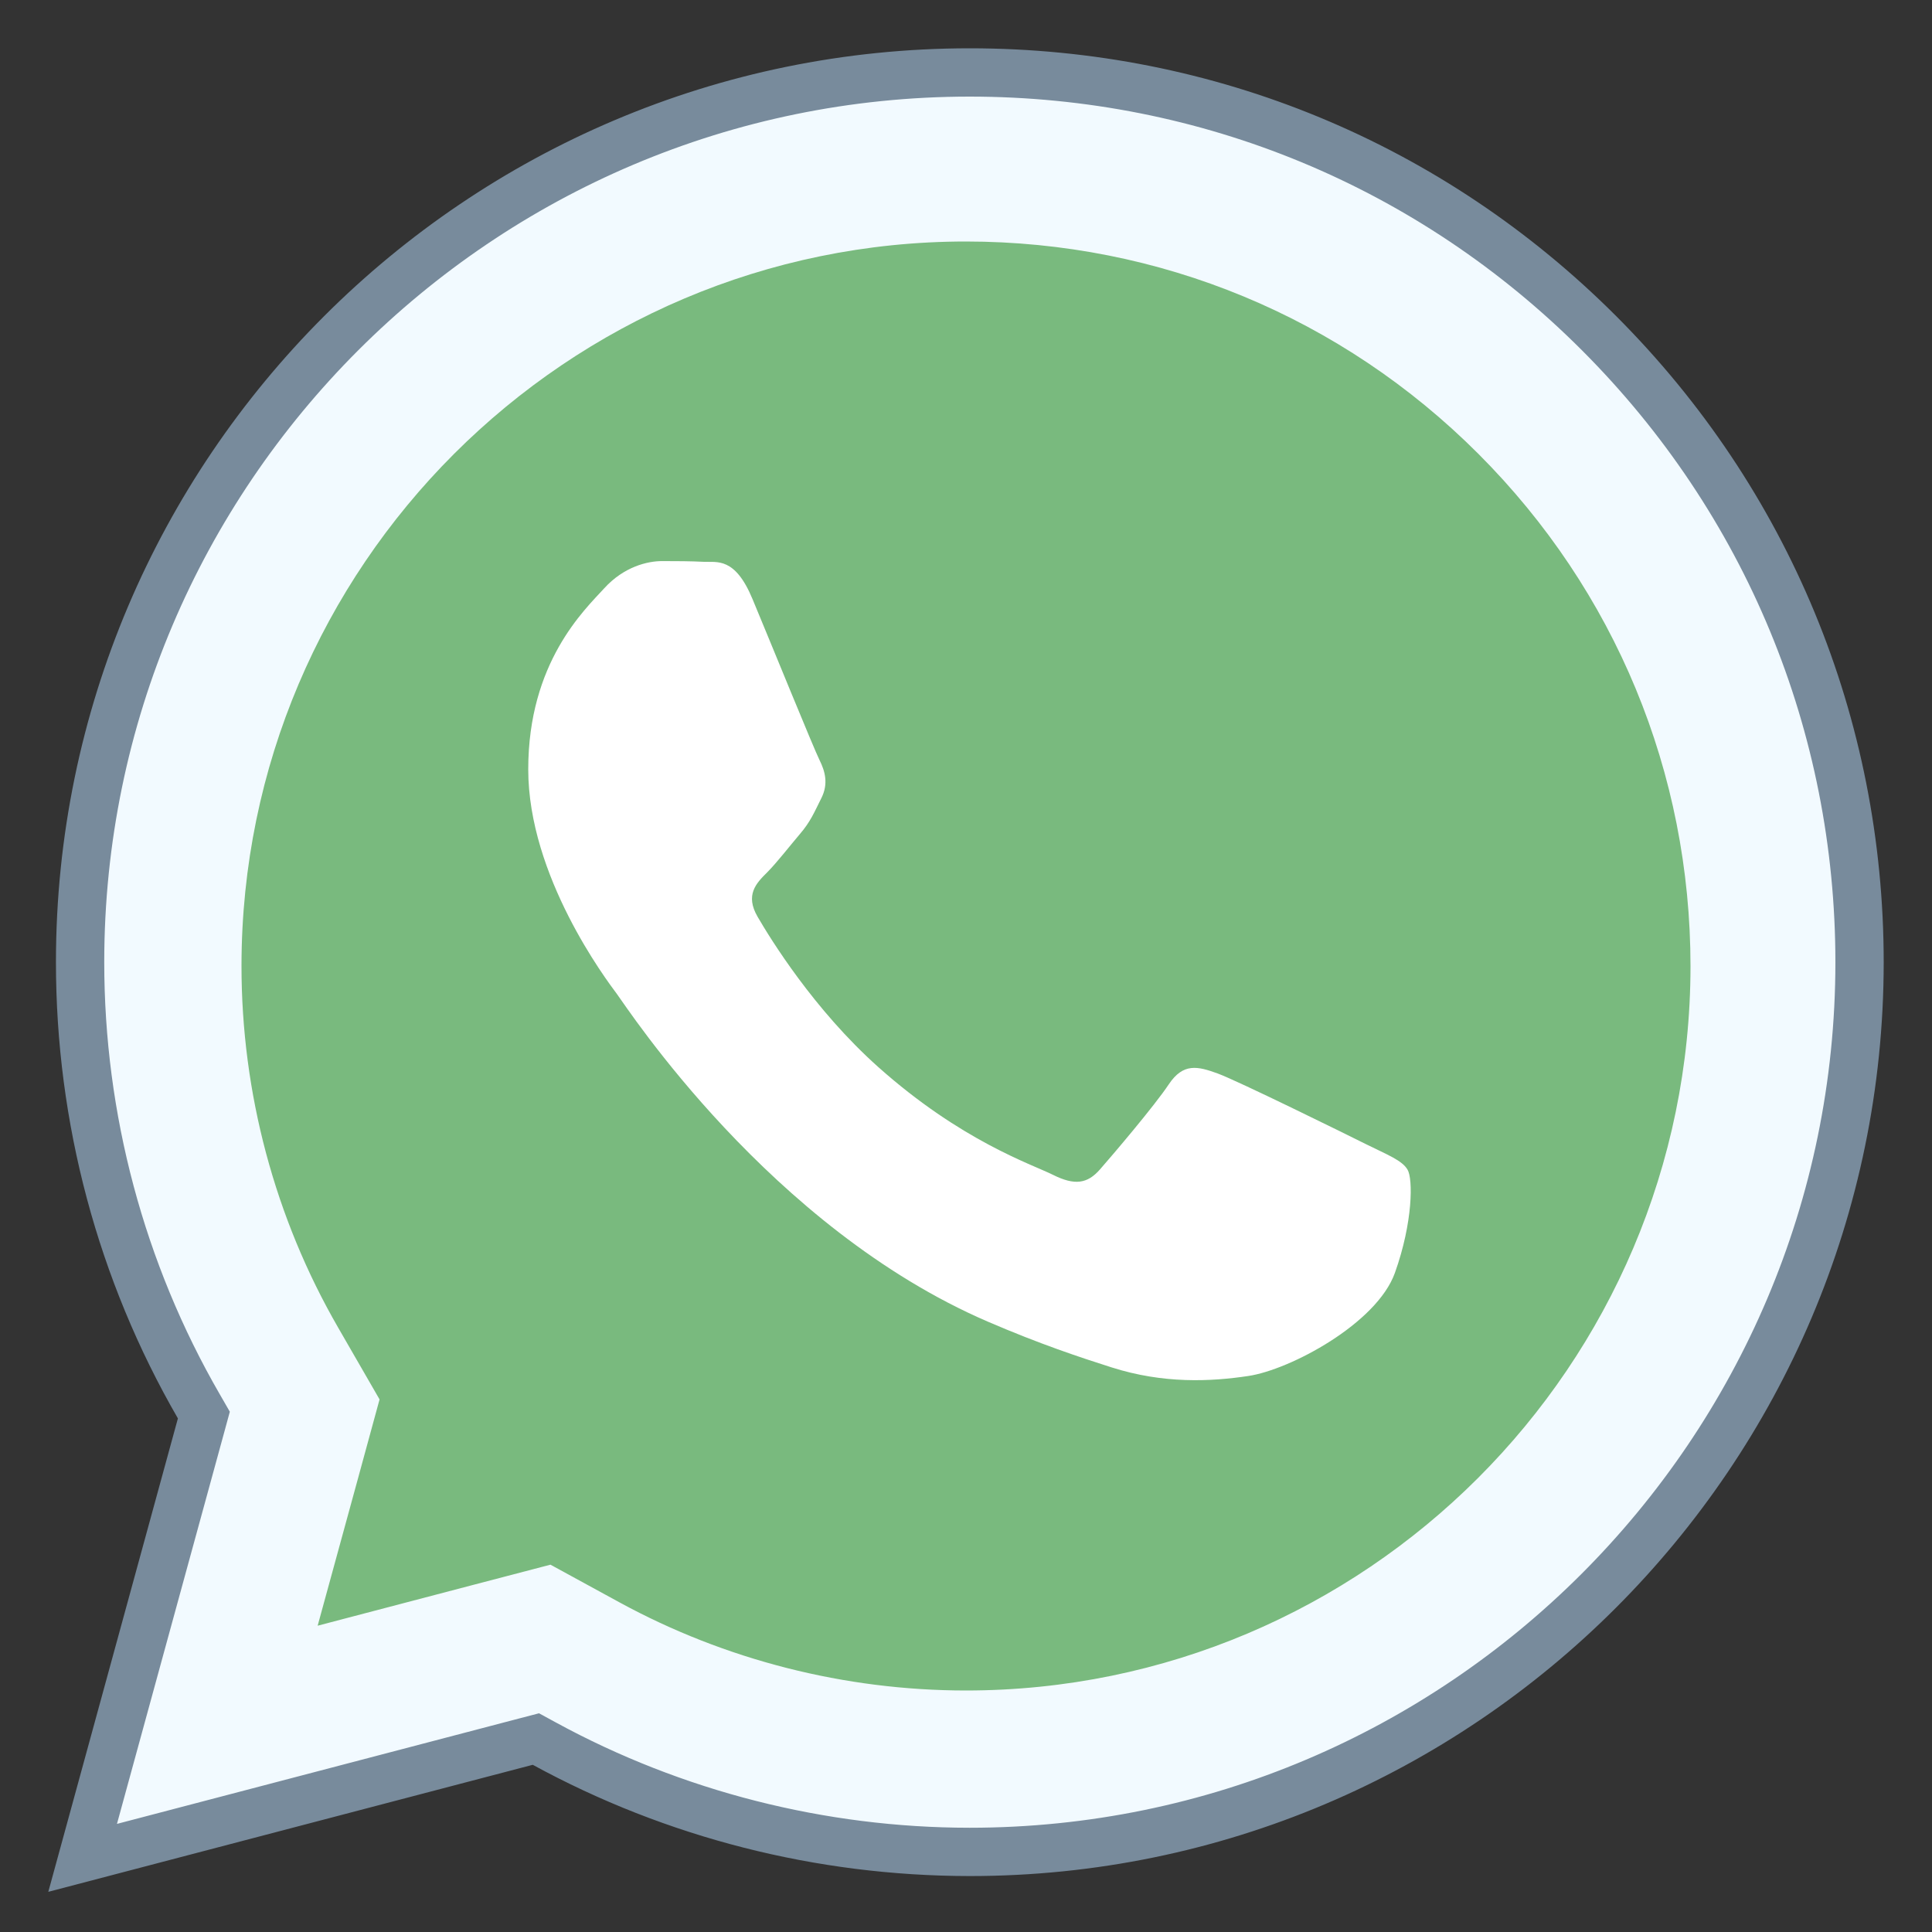 <?xml version="1.0" encoding="utf-8"?>
<svg width="24px" height="24px" viewBox="0 0 24 24" version="1.1" xmlns:xlink="http://www.w3.org/1999/xlink" xmlns="http://www.w3.org/2000/svg">
  <rect x="0" y="0" width="24" height="24" fill="#333333" stroke="none"/>
  <defs>
    <path d="M0 0L24 0L24 24L0 24L0 0Z" id="path_1" />
    <rect width="24" height="24" id="slice_1" />
    <clipPath id="clip_1">
      <use xlink:href="#slice_1" clip-rule="evenodd" />
    </clipPath>
    <clipPath id="mask_1">
      <use xlink:href="#path_1" />
    </clipPath>
  </defs>
  <g id="Slice" clip-path="url(#clip_1)">
    <use xlink:href="#slice_1" stroke="none" fill="none" />
    <g id="icons8-whatsapp">
      <path d="M0 0L24 0L24 24L0 24L0 0Z" id="Background" fill="none" fill-rule="evenodd" stroke="none" />
      <g clip-path="url(#mask_1)">
        <path d="M1.537 16.679L1.475 16.57C0.51 14.899 -0.001 12.989 5.72205e-07 11.047C0.002 4.956 4.96 0 11.051 0C14.007 0.001 16.783 1.151 18.869 3.239C20.956 5.327 22.105 8.104 22.105 11.056C22.102 17.148 17.144 22.105 11.053 22.105C9.203 22.103 7.377 21.639 5.766 20.761L5.662 20.703L0.031 22.179L1.537 16.679L1.537 16.679Z" transform="translate(0.995 0.9)" id="Shape" fill="#F2FAFF" fill-rule="evenodd" stroke="none" />
        <path d="M11.447 0.6L11.447 0.6C14.321 0.601 17.023 1.72 19.052 3.752C21.082 5.783 22.2 8.484 22.2 11.356C22.197 17.283 17.374 22.105 11.444 22.105C9.649 22.104 7.873 21.652 6.305 20.797L6.096 20.683L5.866 20.743L0.853 22.057L2.189 17.179L2.255 16.937L2.13 16.72C1.19 15.094 0.694 13.235 0.695 11.347C0.698 5.422 5.521 0.6 11.447 0.6M11.447 0C5.191 0 0.098 5.091 0.095 11.347C0.094 13.347 0.616 15.3 1.61 17.02L0 22.901L6.018 21.323C7.676 22.228 9.543 22.703 11.443 22.705L11.448 22.705C17.704 22.705 22.797 17.614 22.8 11.356C22.8 8.324 21.62 5.472 19.477 3.327C17.334 1.183 14.484 0.001 11.447 0L11.447 0L11.447 0Z" transform="translate(0.6 0.6)" id="Shape" fill="#788B9C" fill-rule="evenodd" stroke="none" />
        <path d="M8.997 18C7.495 17.999 6.008 17.621 4.697 16.906L3.838 16.437L2.89 16.685L0.946 17.195L1.444 15.377L1.715 14.384L1.2 13.491C0.415 12.131 -0.001 10.576 5.72205e-07 8.996C0.002 4.036 4.039 0.001 8.999 0C11.405 0.001 13.666 0.938 15.365 2.638C17.065 4.339 18 6.599 18 9.003C17.998 13.964 13.961 18 8.997 18L8.997 18Z" transform="translate(3 3)" id="Shape" fill="#79BA7E" fill-rule="evenodd" stroke="none" />
        <path d="M10.406 7.243C10.136 7.108 8.81 6.455 8.564 6.365C8.316 6.275 8.137 6.231 7.957 6.5C7.777 6.77 7.26 7.377 7.103 7.556C6.946 7.736 6.788 7.759 6.518 7.624C6.248 7.49 5.379 7.204 4.349 6.286C3.547 5.571 3.006 4.688 2.849 4.418C2.692 4.148 2.831 4.002 2.967 3.868C3.088 3.746 3.237 3.553 3.371 3.395C3.506 3.238 3.551 3.125 3.641 2.945C3.732 2.765 3.686 2.608 3.619 2.473C3.551 2.339 3.011 1.011 2.786 0.472C2.568 -0.054 2.345 0.017 2.179 0.009C2.022 0.001 1.842 0 1.663 0C1.483 0 1.19 0.068 0.944 0.338C0.697 0.608 0 1.26 0 2.587C0 3.914 0.967 5.197 1.101 5.377C1.235 5.557 3.002 8.28 5.709 9.448C6.352 9.725 6.856 9.892 7.246 10.016C7.892 10.222 8.48 10.193 8.945 10.123C9.464 10.046 10.541 9.471 10.766 8.842C10.991 8.212 10.991 7.672 10.923 7.56C10.856 7.445 10.677 7.377 10.406 7.243L10.406 7.243Z" transform="translate(6.562 6.97)" id="Shape" fill="#FFFFFF" fill-rule="evenodd" stroke="none" />
      </g>
    </g>
  </g>
</svg>